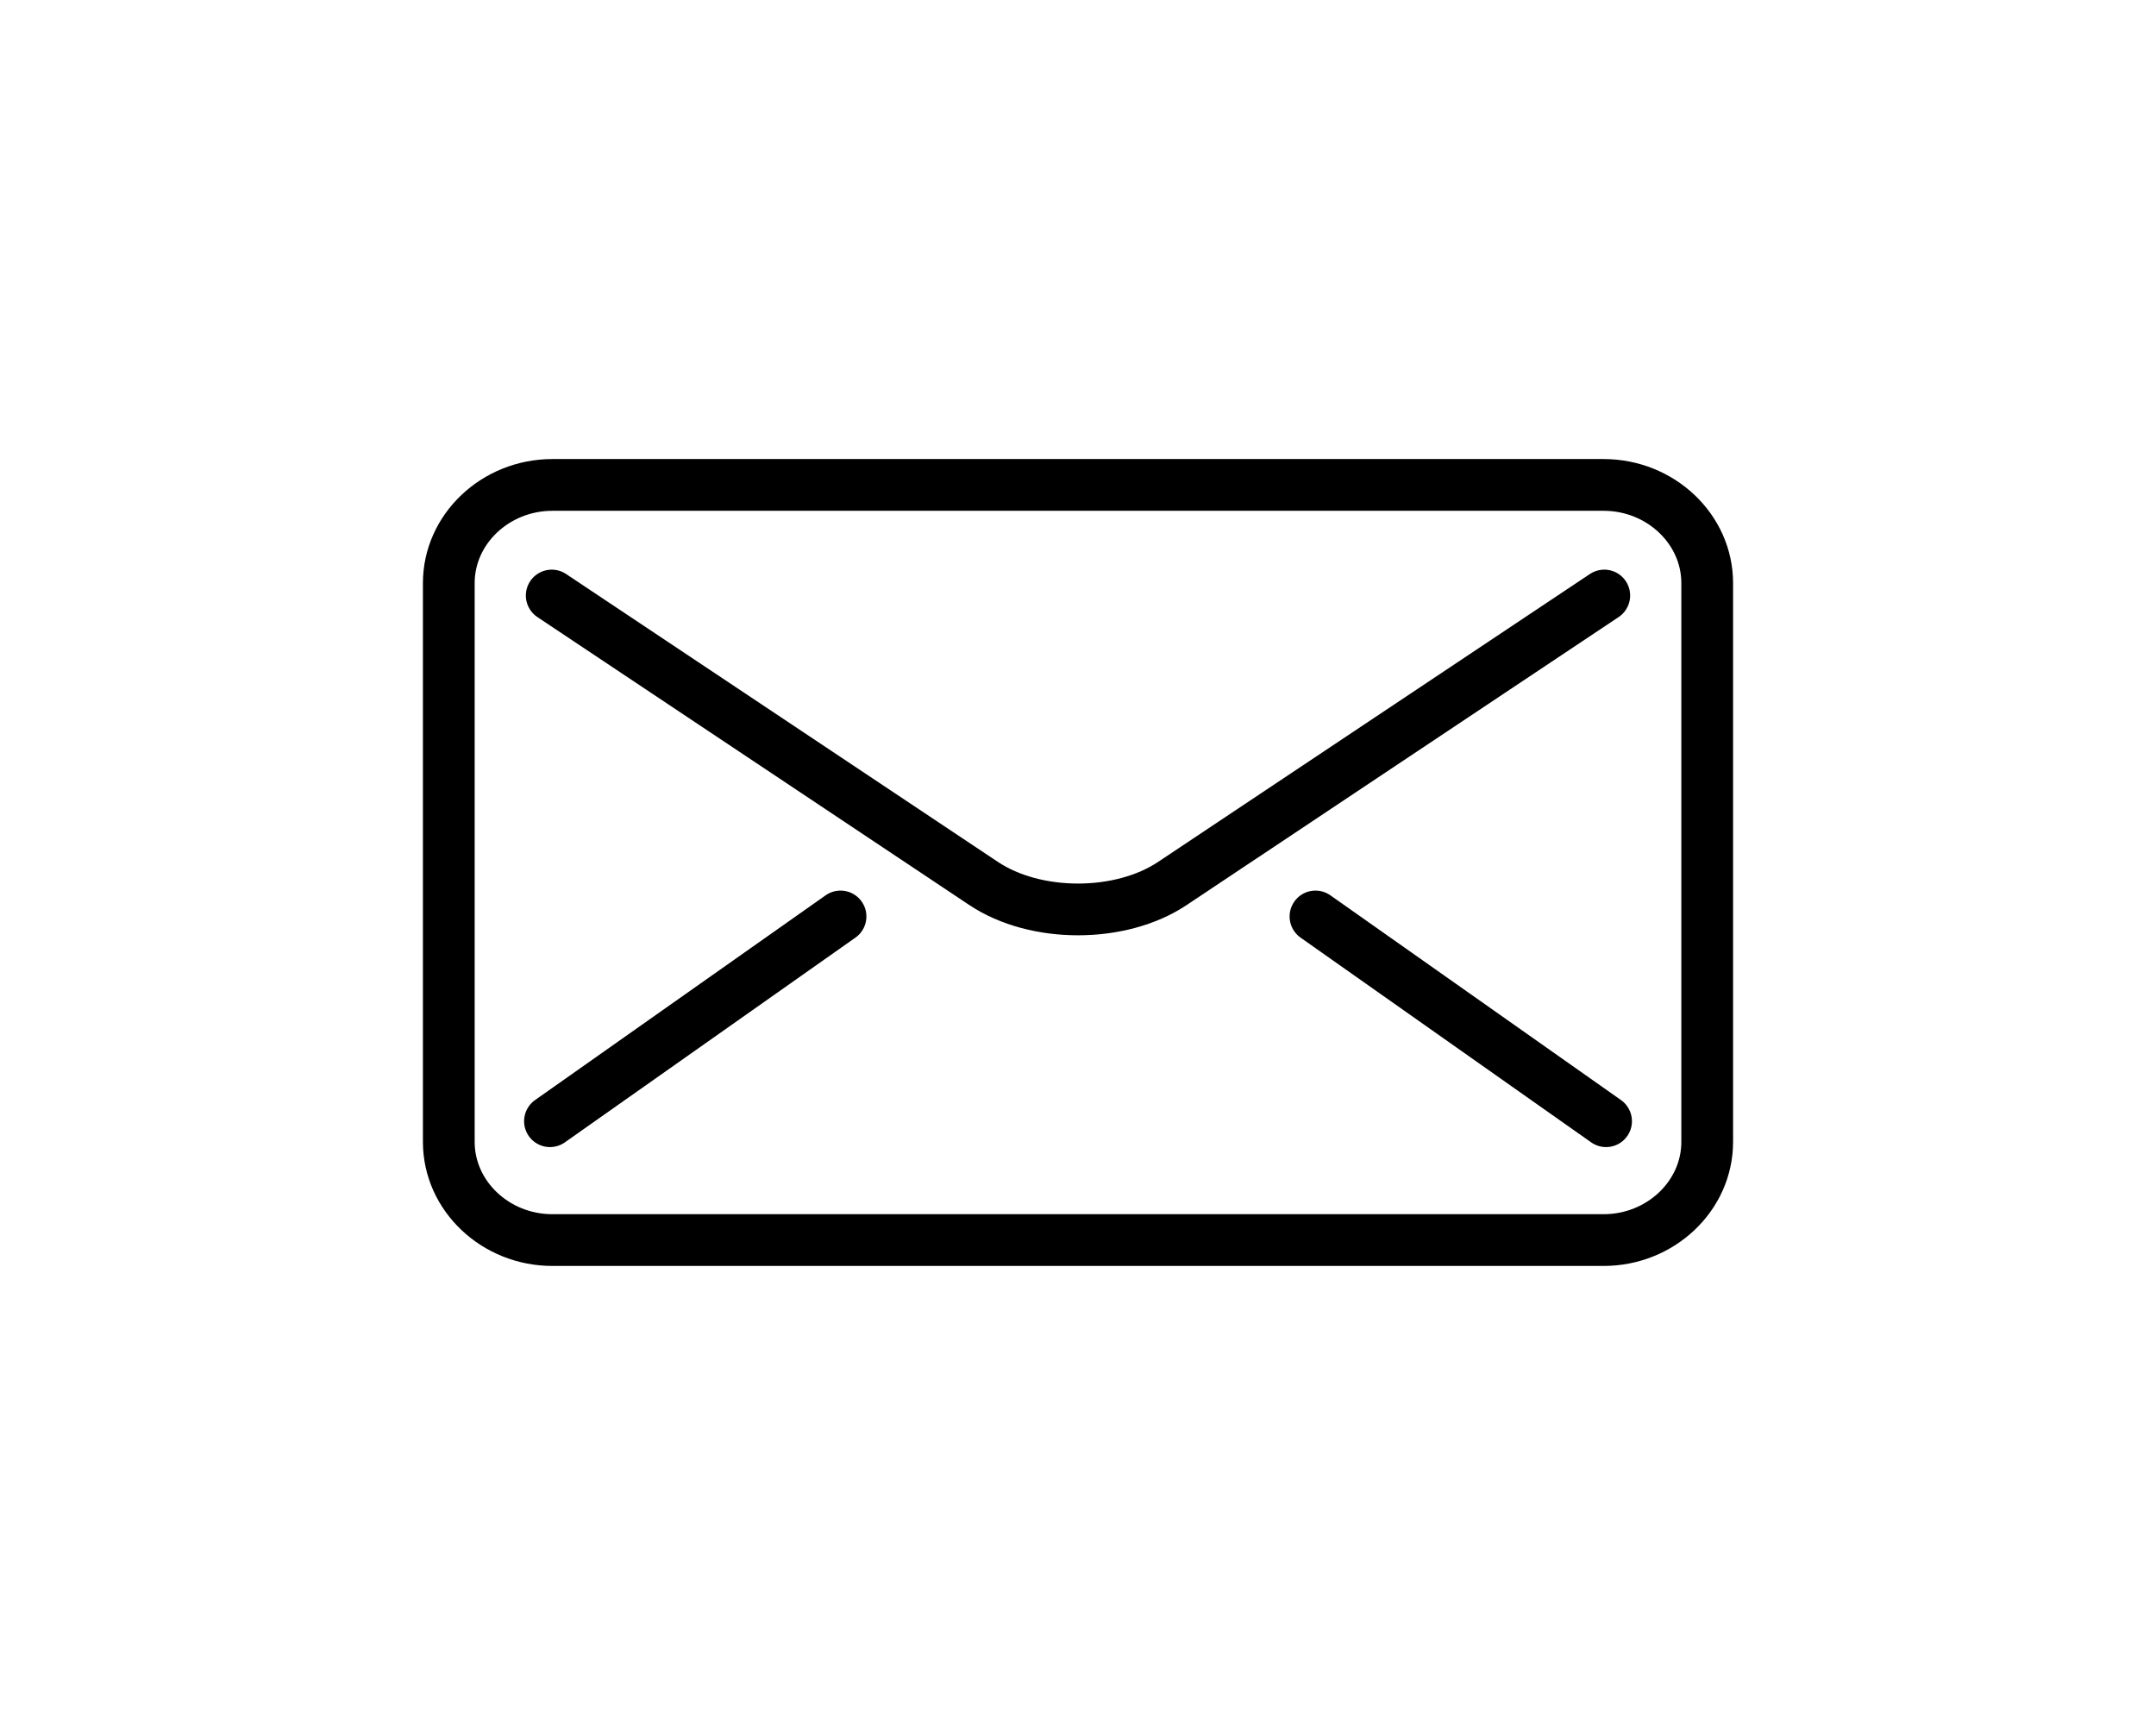 <?xml version="1.0" encoding="UTF-8"?>
<svg xmlns="http://www.w3.org/2000/svg" xml:space="preserve" width="250mm" height="200mm" style="shape-rendering:geometricPrecision; text-rendering:geometricPrecision; image-rendering:optimizeQuality; fill-rule:evenodd; clip-rule:evenodd" viewBox="0 0 250 200" xmlns:xlink="http://www.w3.org/1999/xlink">
 <defs>
  <style type="text/css">
   <![CDATA[
    .str1 {stroke:#000;stroke-width:6}
    .str0 {stroke:#000;stroke-width:6;stroke-linecap:round;stroke-linejoin:round}
    .fil0 {fill:none}
   ]]>
  </style>
 </defs>
 <g id="Warstwa_x0020_1">
  <path class="fil0 str0" d="M186.024 69.046l-50.08 33.386c-6.019,4.013 -15.869,4.013 -21.888,0l-50.08 -33.386"/>
  <path class="fil0 str0" d="M63.772 129.995l33.692 -23.738m55.072 0l33.697 23.738"/>
  <path class="fil0 str1" d="M64.055 143.776l121.89 0c6.608,0 12.015,-5.122 12.015,-11.382l0 -64.789c0,-6.26 -5.407,-11.382 -12.015,-11.382l-121.89 0c-6.608,0 -12.015,5.122 -12.015,11.382l0 64.789c0,6.26 5.407,11.382 12.015,11.382z"/>
 </g>
</svg>

